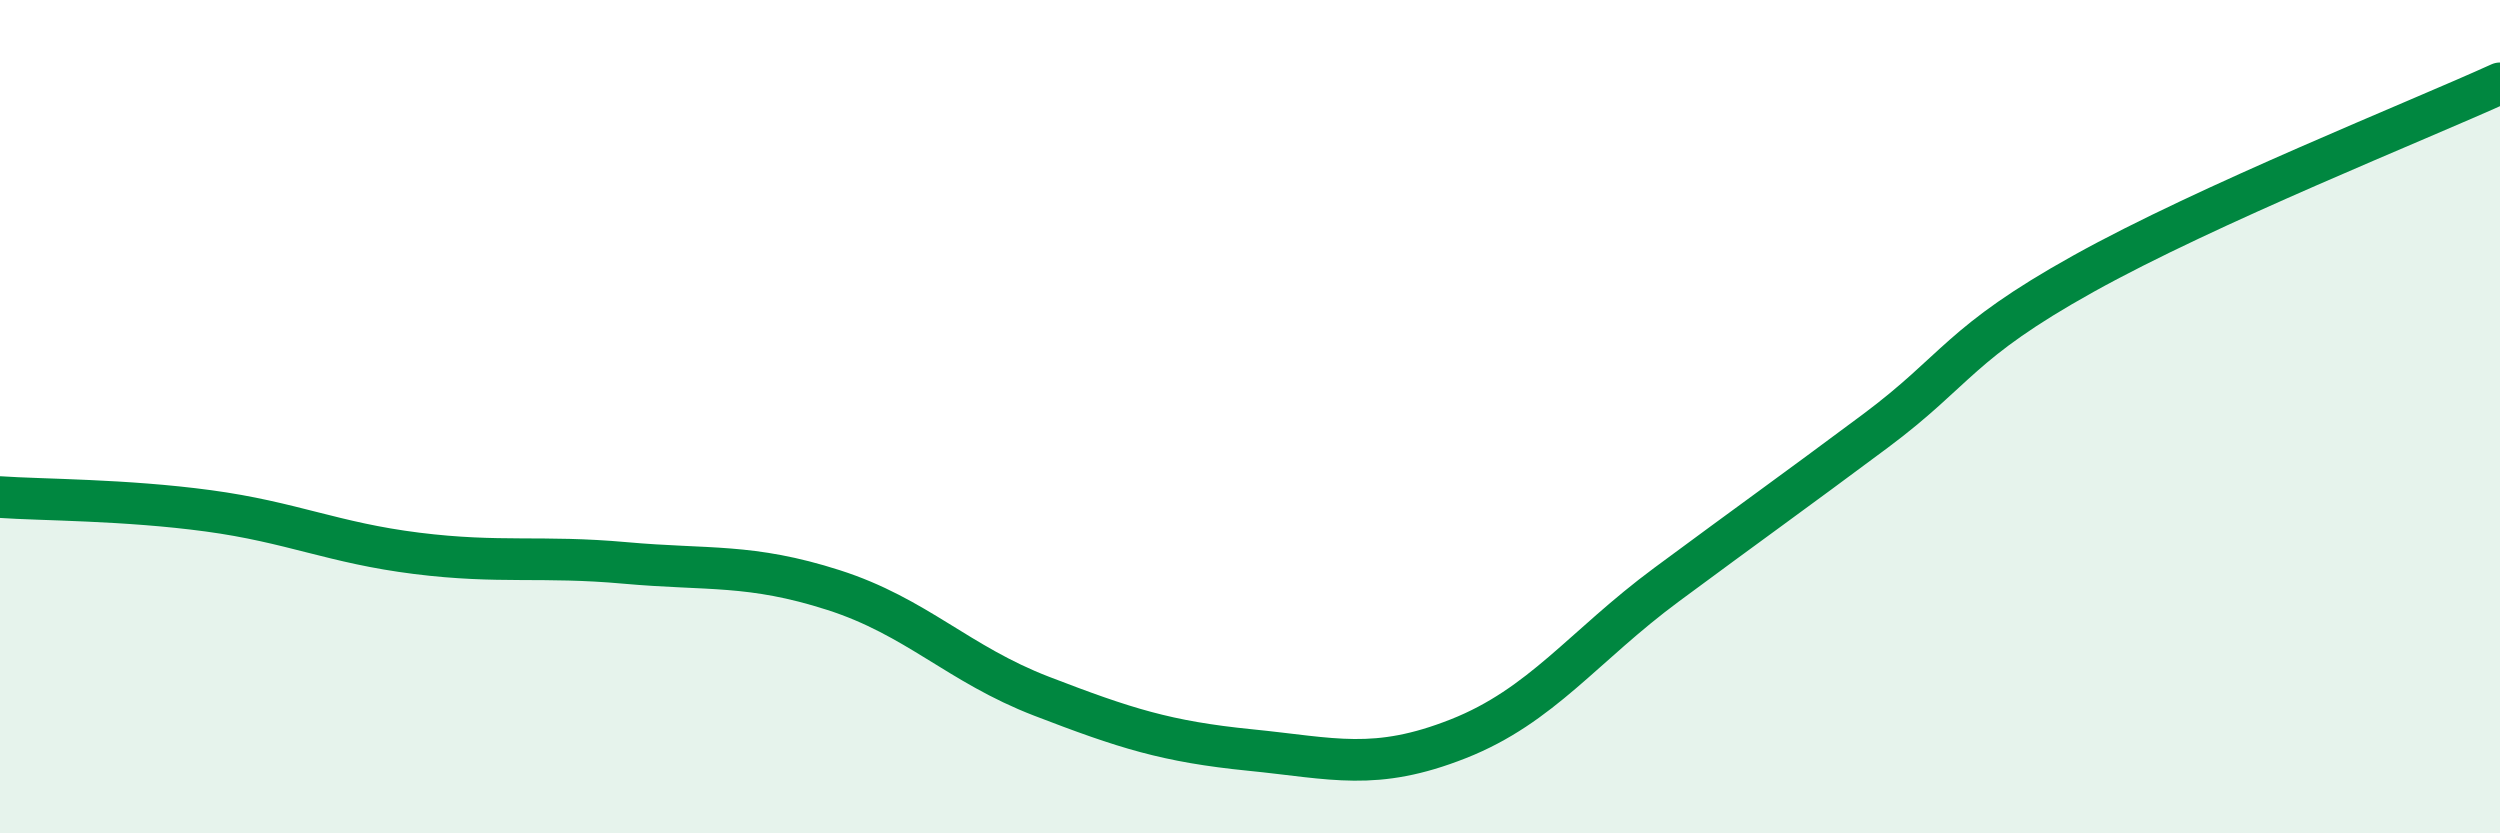 
    <svg width="60" height="20" viewBox="0 0 60 20" xmlns="http://www.w3.org/2000/svg">
      <path
        d="M 0,11.93 C 1,12 3,11.99 5,12.26 C 7,12.53 8,13.03 10,13.28 C 12,13.53 13,13.33 15,13.51 C 17,13.69 18,13.52 20,14.16 C 22,14.8 23,15.94 25,16.71 C 27,17.48 28,17.8 30,18 C 32,18.2 33,18.52 35,17.73 C 37,16.94 38,15.51 40,14.03 C 42,12.55 43,11.84 45,10.35 C 47,8.86 47,8.24 50,6.57 C 53,4.9 58,2.91 60,2L60 20L0 20Z"
        fill="#008740"
        opacity="0.1"
        stroke-linecap="round"
        stroke-linejoin="round"
      />
      <path
        d="M 0,11.93 C 1,12 3,11.99 5,12.26 C 7,12.53 8,13.03 10,13.28 C 12,13.53 13,13.33 15,13.51 C 17,13.69 18,13.52 20,14.16 C 22,14.8 23,15.94 25,16.71 C 27,17.48 28,17.8 30,18 C 32,18.2 33,18.52 35,17.73 C 37,16.94 38,15.51 40,14.03 C 42,12.55 43,11.84 45,10.35 C 47,8.86 47,8.24 50,6.57 C 53,4.9 58,2.91 60,2"
        stroke="#008740"
        stroke-width="1"
        fill="none"
        stroke-linecap="round"
        stroke-linejoin="round"
      />
    </svg>
  